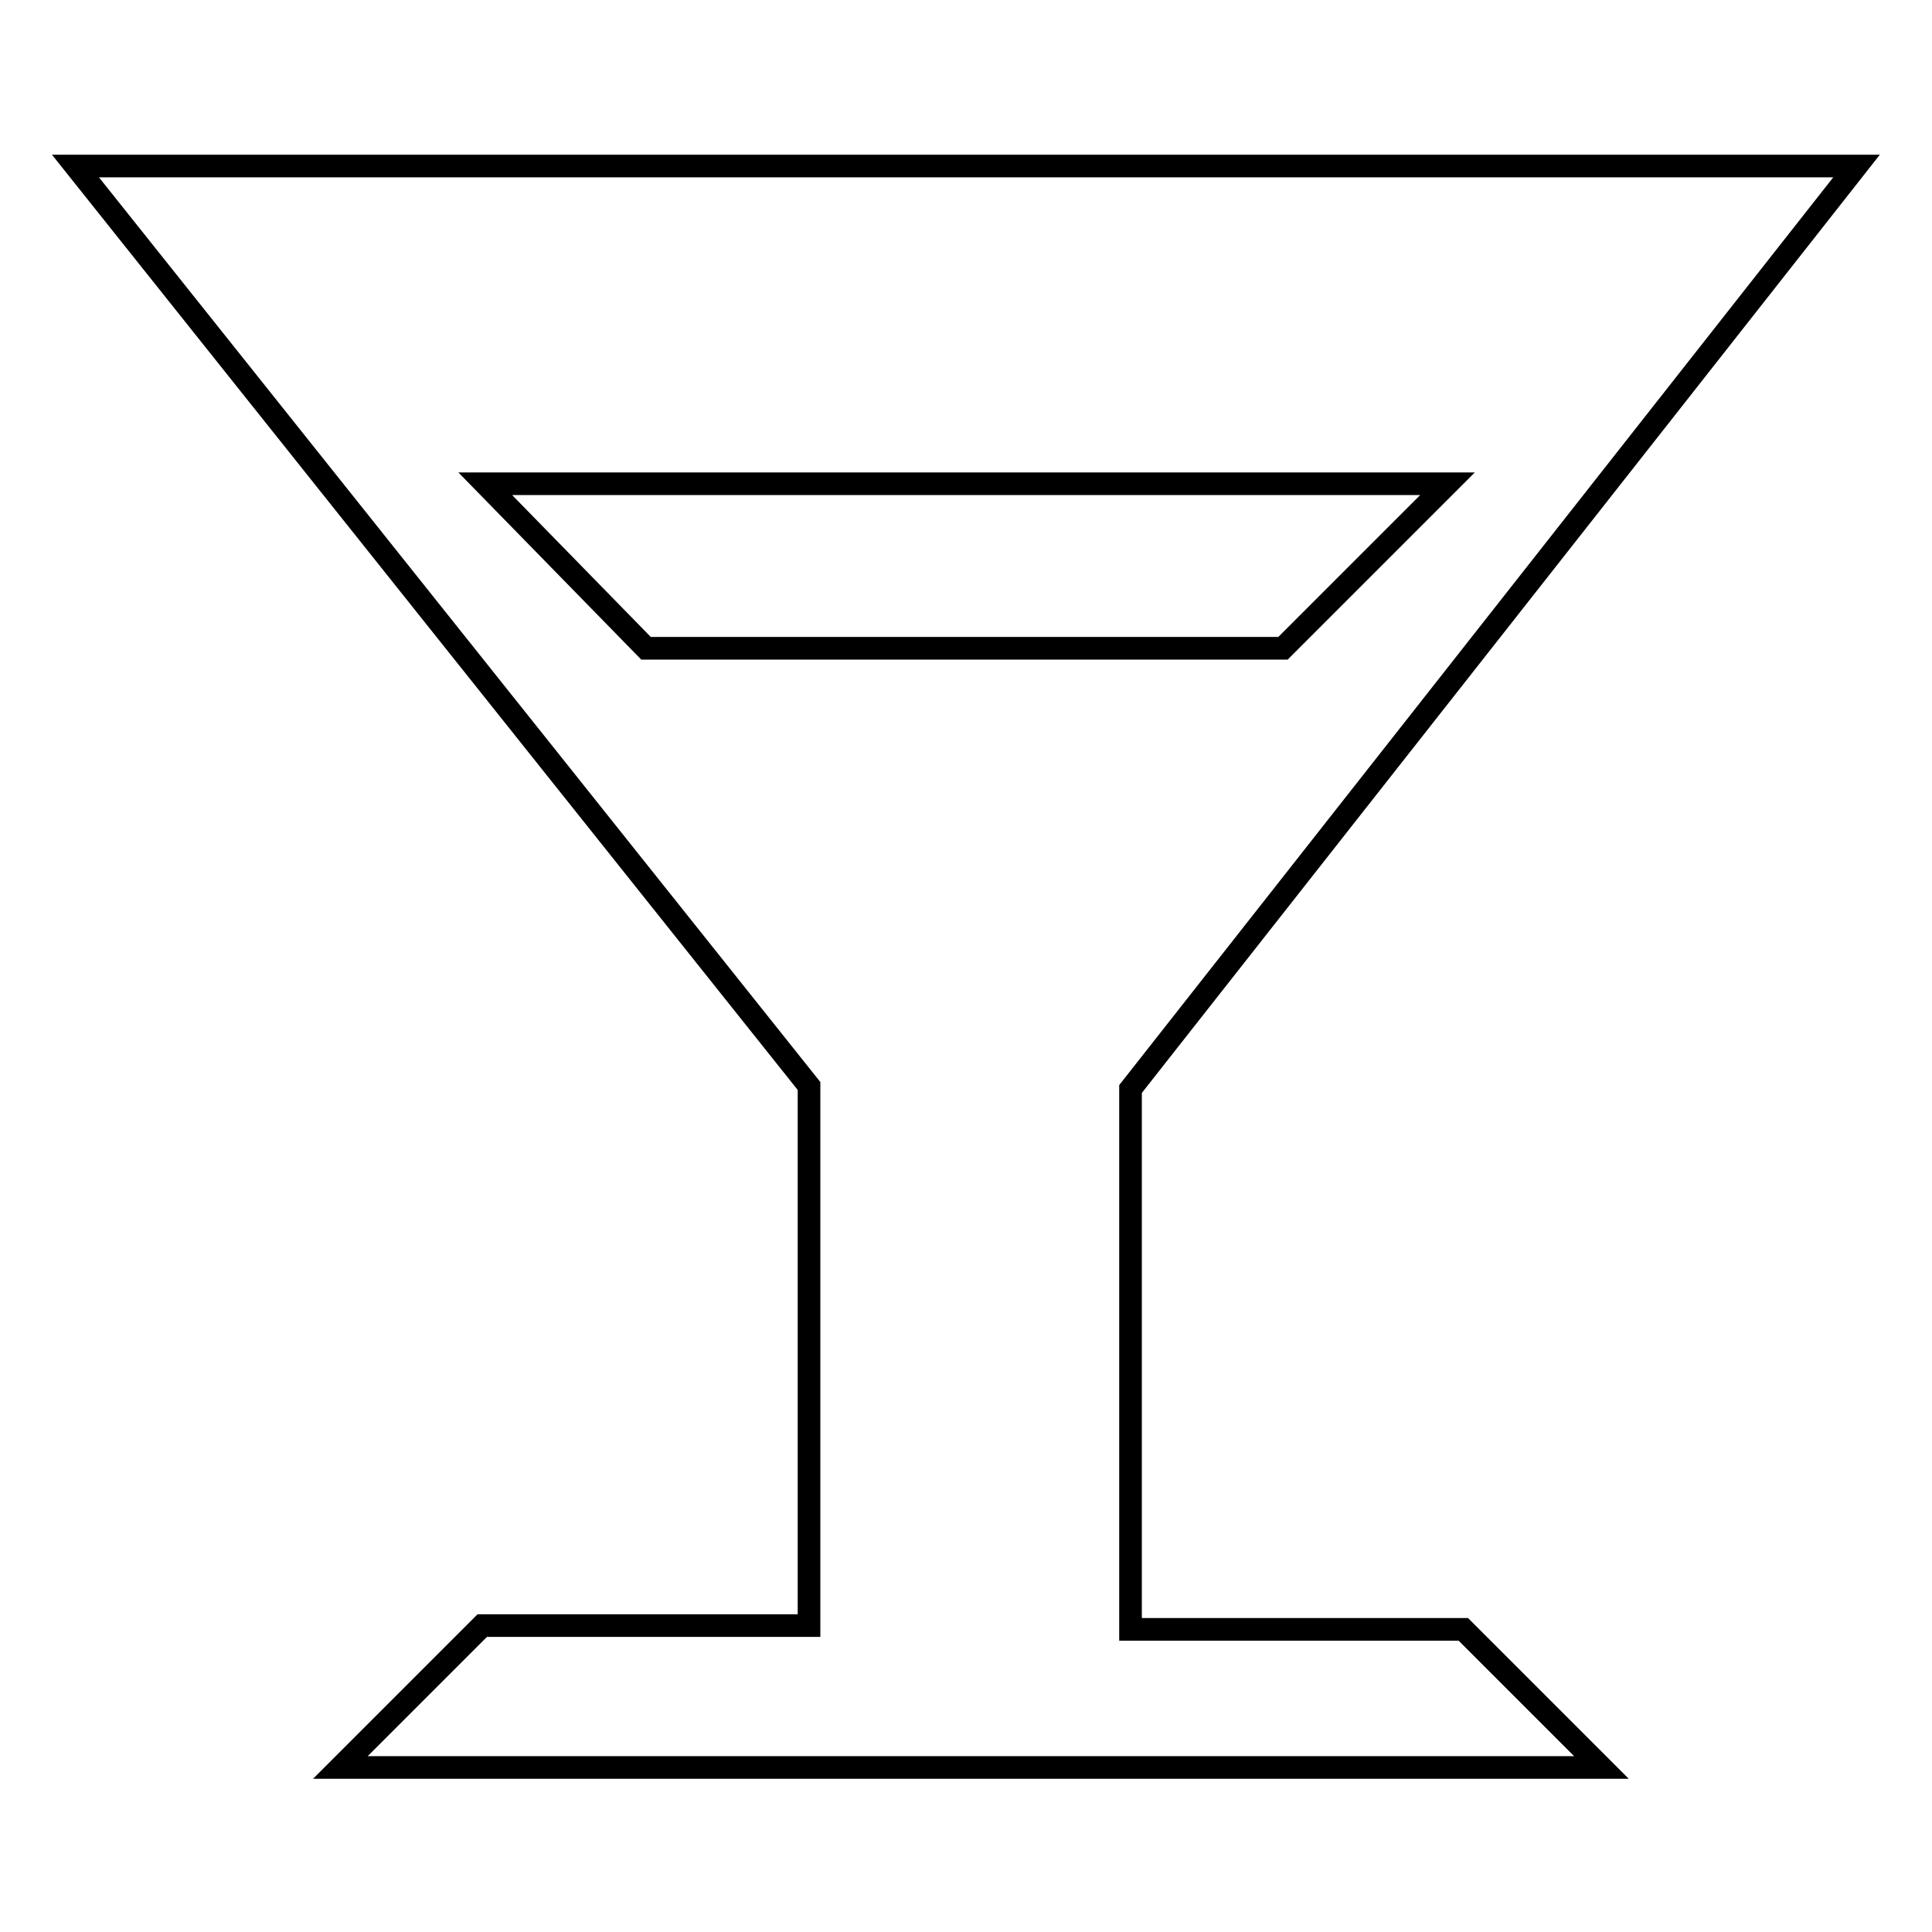 <?xml version="1.0" encoding="utf-8"?>
<!-- Svg Vector Icons : http://www.onlinewebfonts.com/icon -->
<!DOCTYPE svg PUBLIC "-//W3C//DTD SVG 1.1//EN" "http://www.w3.org/Graphics/SVG/1.1/DTD/svg11.dtd">
<svg version="1.1" xmlns="http://www.w3.org/2000/svg" xmlns:xlink="http://www.w3.org/1999/xlink" x="0px" y="0px" viewBox="0 0 256 256" enable-background="new 0 0 256 256" xml:space="preserve">
<g><g><path stroke-width="3" fill-opacity="0" stroke="#000000"  d="M10,22h236l-96.2,122.3v71.6h44.1l18.3,18.3H45.1l18.8-18.8h43.3v-71.5L10,22z"/><path stroke-width="3" fill-opacity="0" stroke="#000000"  d="M64.3,64.1h127.5L170,85.9H85.6L64.3,64.1z"/></g></g>
</svg>